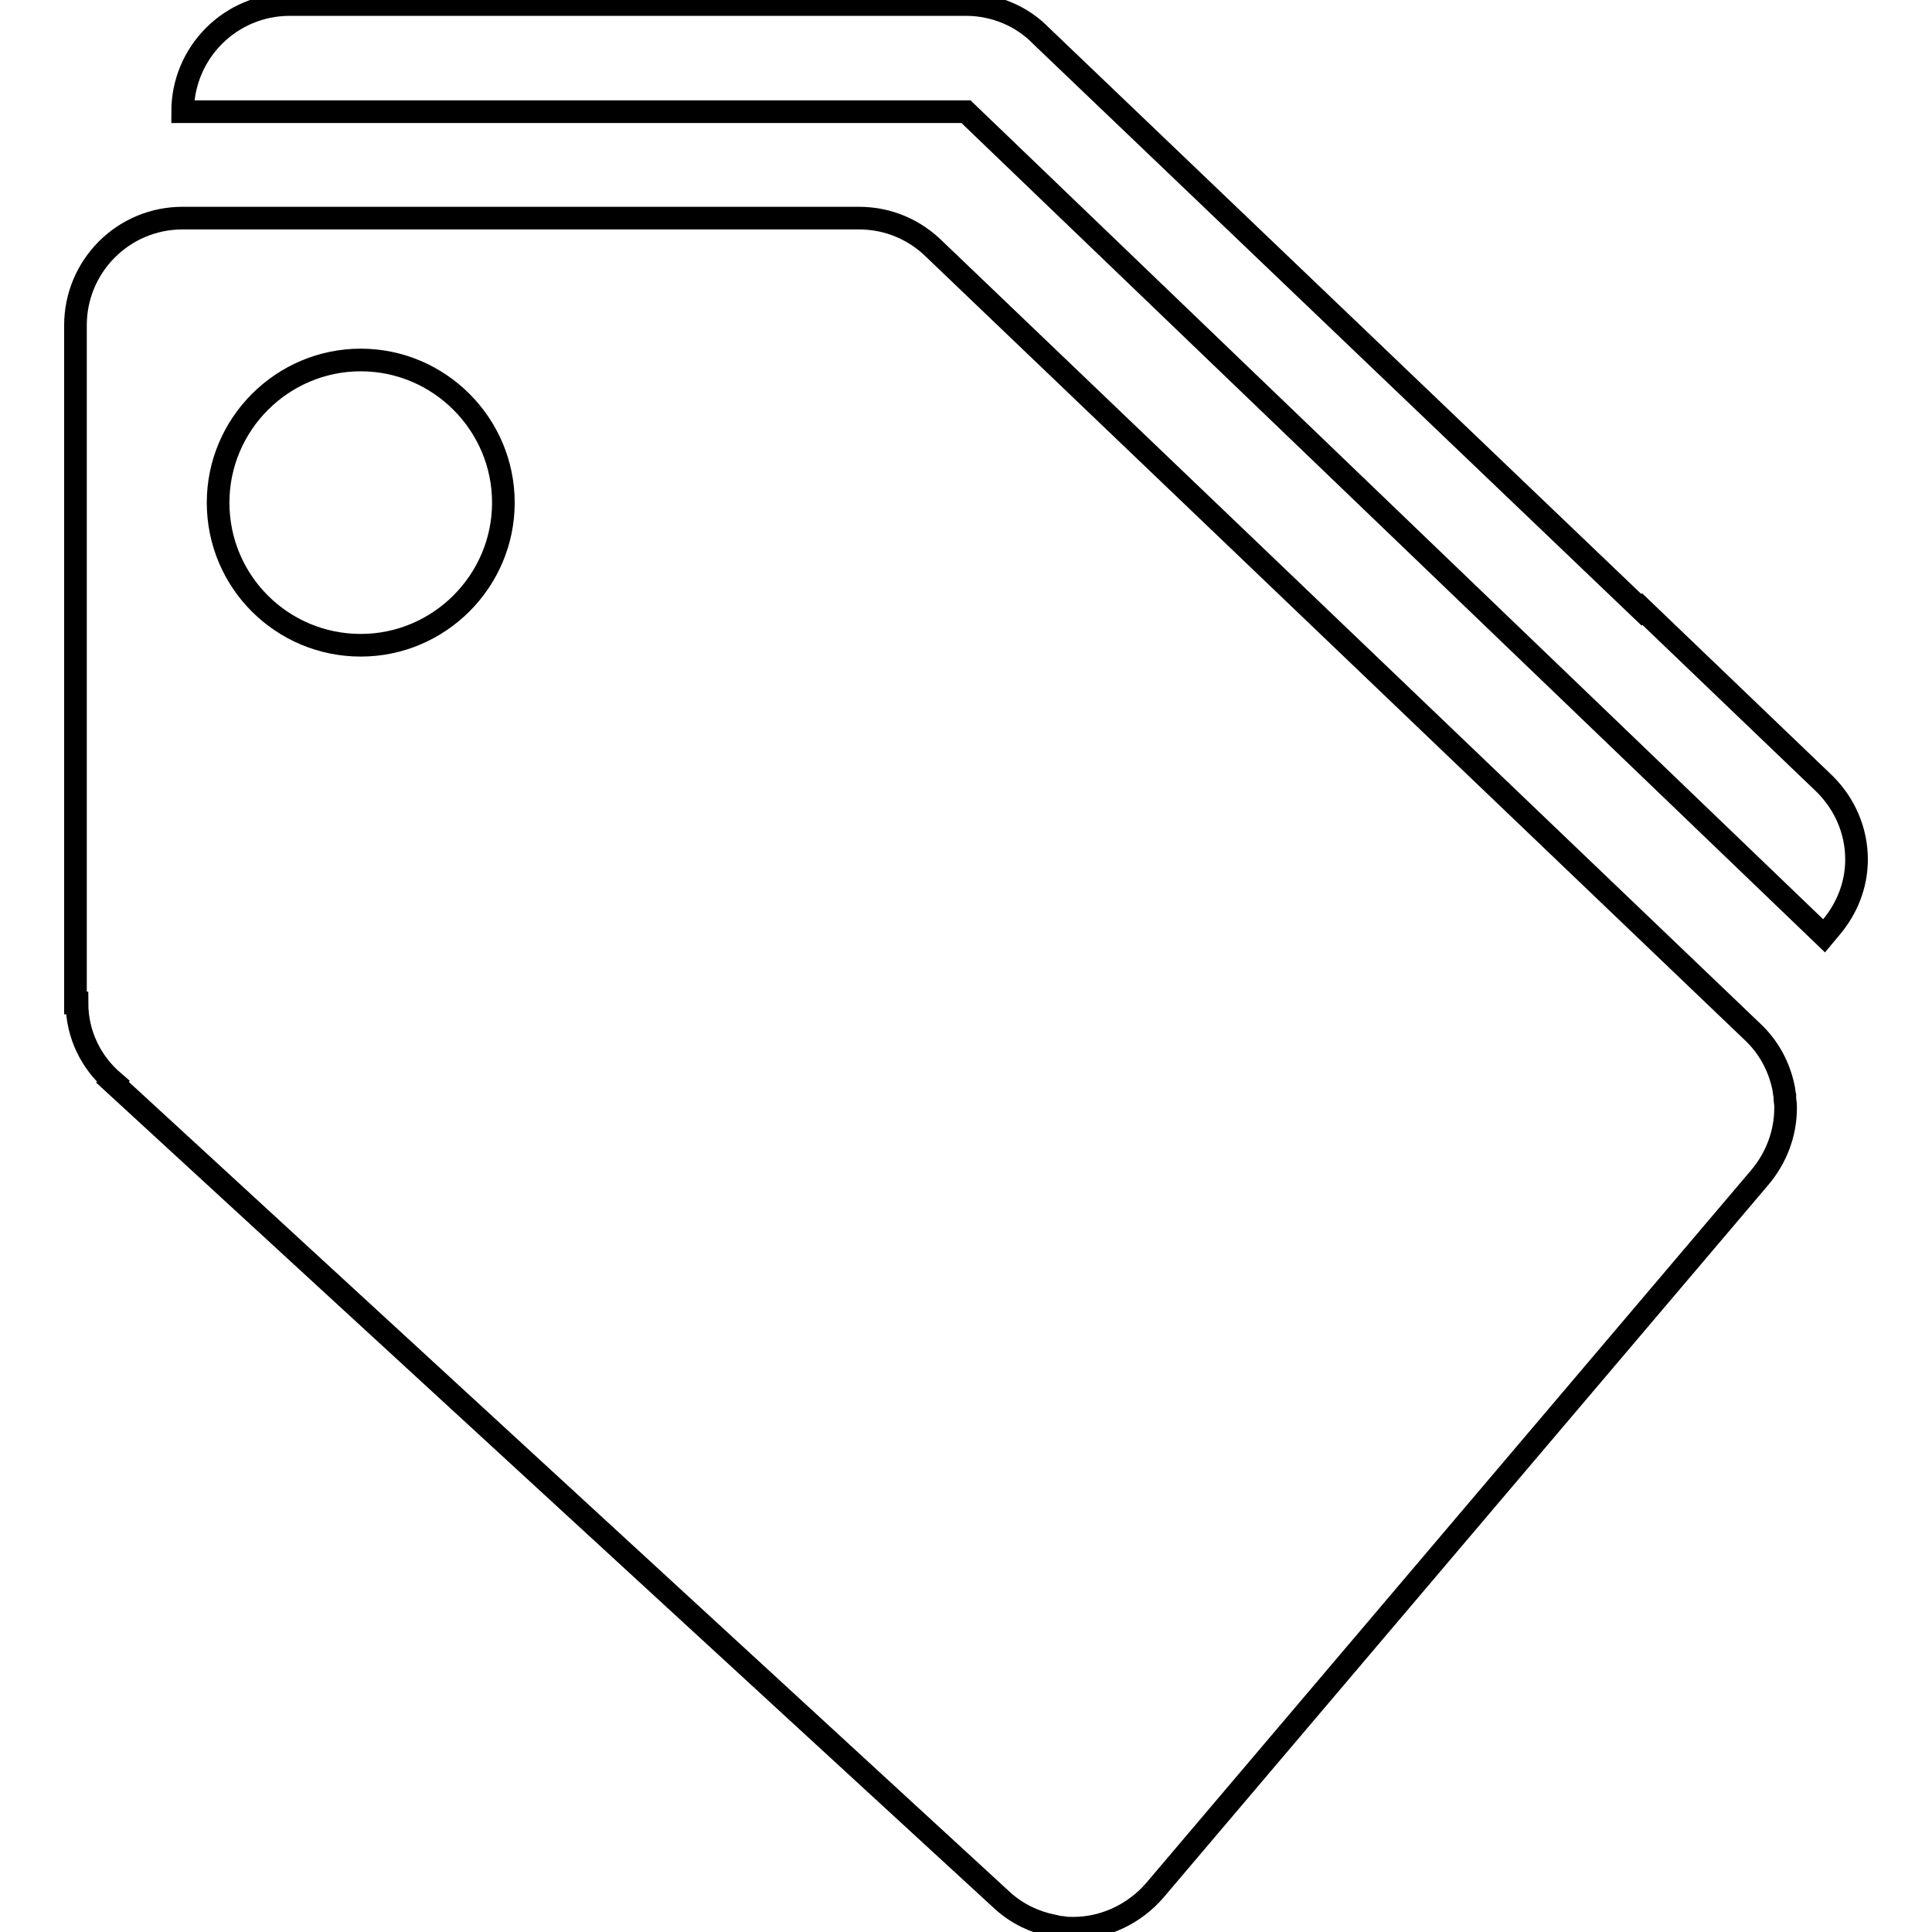 <?xml version="1.0" encoding="utf-8"?>
<!-- Svg Vector Icons : http://www.onlinewebfonts.com/icon -->
<!DOCTYPE svg PUBLIC "-//W3C//DTD SVG 1.1//EN" "http://www.w3.org/Graphics/SVG/1.1/DTD/svg11.dtd">
<svg version="1.1" xmlns="http://www.w3.org/2000/svg" xmlns:xlink="http://www.w3.org/1999/xlink" x="0px" y="0px" viewBox="0 0 256 256" enable-background="new 0 0 256 256" xml:space="preserve">
<g> <path stroke-width="3" fill-opacity="0" stroke="#000000"  d="M242.7,122.8L242.7,122.8l-1,1.2L128,14.8H43.1H24.2c0-7.8,6.3-14.2,14.2-14.2v0H128v0c0,0,0,0,0,0 c3.9,0,7.5,1.6,10,4.2l79.5,76c0,0,0.1-0.1,0.1-0.1l24.2,23.2c2.6,2.6,4.2,6.1,4.2,10C246,117.3,244.7,120.4,242.7,122.8z  M113.8,28.9L113.8,28.9C113.8,28.9,113.9,28.9,113.8,28.9c4,0,7.5,1.6,10.1,4.2l108.4,103.7c2,1.9,3.4,4.4,4,7.2c0,0,0,0,0,0 c0.1,0.4,0.1,0.8,0.2,1.2c0,0.1,0,0.1,0,0.2c0,0.4,0.1,0.8,0.1,1.2c0,0.1,0,0.2,0,0.2l0,0l0,0c0,3.5-1.3,6.7-3.4,9.2l0,0L153,250.5 l0,0c-2.6,3-6.5,5-10.8,5l0,0l0,0c-0.5,0-0.9,0-1.4-0.1c-0.3,0-0.6-0.1-0.9-0.1c-0.1,0-0.2,0-0.3-0.1c-2.5-0.5-4.8-1.6-6.7-3.3l0,0 l-118-108.5l0.1-0.1c-2.9-2.5-4.8-6.2-4.8-10.4H10V57.2V43.3v-0.2h0c0-7.8,6.3-14.2,14.2-14.2v0H113.8z M47.8,85.5 c10.4,0,18.9-8.5,18.9-18.9s-8.5-18.9-18.9-18.9c-10.4,0-18.9,8.5-18.9,18.9C28.9,77.1,37.4,85.5,47.8,85.5z"/></g>
</svg>